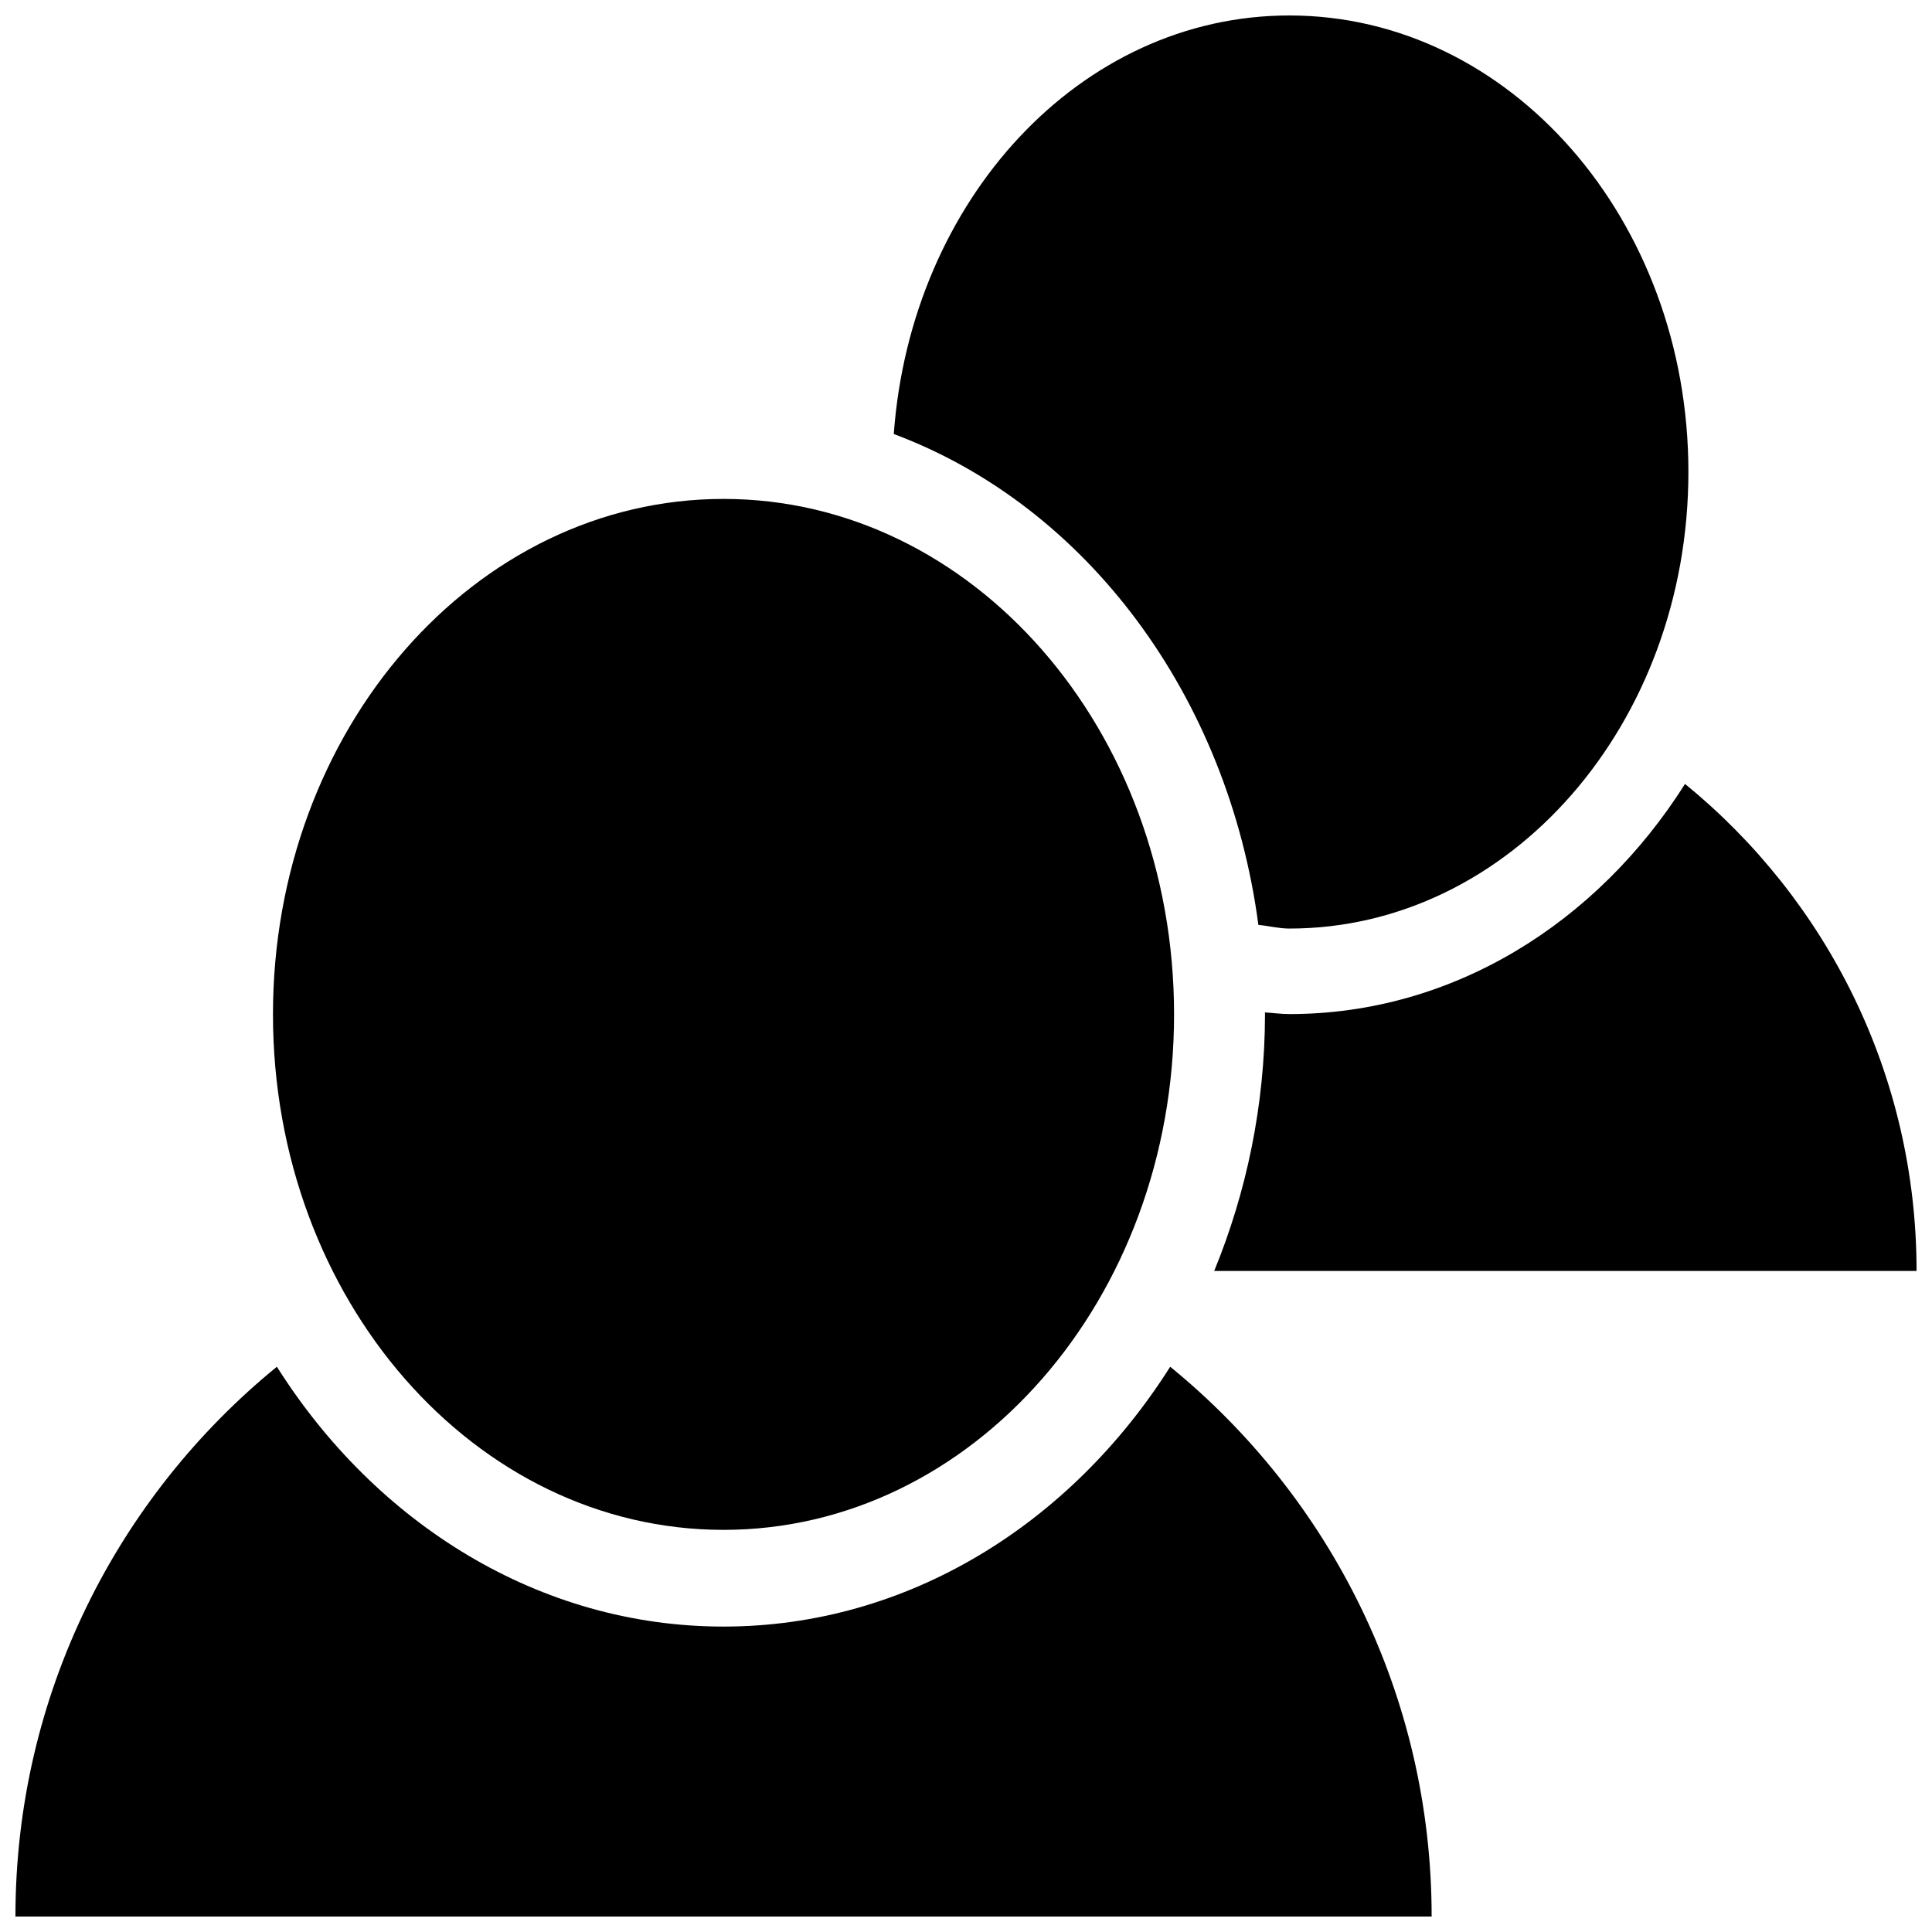 <?xml version="1.0" encoding="UTF-8"?>
<!-- Uploaded to: ICON Repo, www.iconrepo.com, Generator: ICON Repo Mixer Tools -->
<svg width="800px" height="800px" version="1.1" viewBox="144 144 512 512" xmlns="http://www.w3.org/2000/svg">
 <defs>
  <clipPath id="c">
   <path d="m148.09 506h375.91v145.9h-375.91z"/>
  </clipPath>
  <clipPath id="b">
   <path d="m465 351h186.9v130h-186.9z"/>
  </clipPath>
  <clipPath id="a">
   <path d="m380 148.09h212v242.91h-212z"/>
  </clipPath>
 </defs>
 <g clip-path="url(#c)">
  <path d="m148.09 651.9h375.31c0-58.824-27.043-111.24-69.285-145.7-26.301 41.574-69.484 68.859-118.38 68.859-48.859 0-92.098-27.285-118.36-68.859-42.242 34.465-69.285 86.879-69.285 145.7z"/>
 </g>
 <path d="m455.14 412.82c0 75.445-53.457 136.61-119.4 136.61-65.945 0-119.4-61.16-119.4-136.61 0-75.441 53.457-136.6 119.4-136.6 65.945 0 119.4 61.16 119.4 136.6"/>
 <g clip-path="url(#b)">
  <path d="m465.77 480.82h186.14c0-52.105-23.91-98.523-61.363-129.07-23.266 36.84-61.523 60.992-104.84 60.992-2.195 0-4.324-0.312-6.488-0.441 0 0.18 0.02 0.352 0.02 0.555-0.039 24.168-4.938 47.164-13.461 67.961z"/>
 </g>
 <g clip-path="url(#a)">
  <path d="m477.48 389.11c2.75 0.242 5.391 0.969 8.203 0.969 58.41 0 105.76-54.168 105.76-121.02 0.012-66.805-47.336-120.96-105.75-120.96-55.418 0-100.32 48.891-104.83 110.92 51.188 19.125 88.609 69.527 96.621 130.09z"/>
 </g>
</svg>